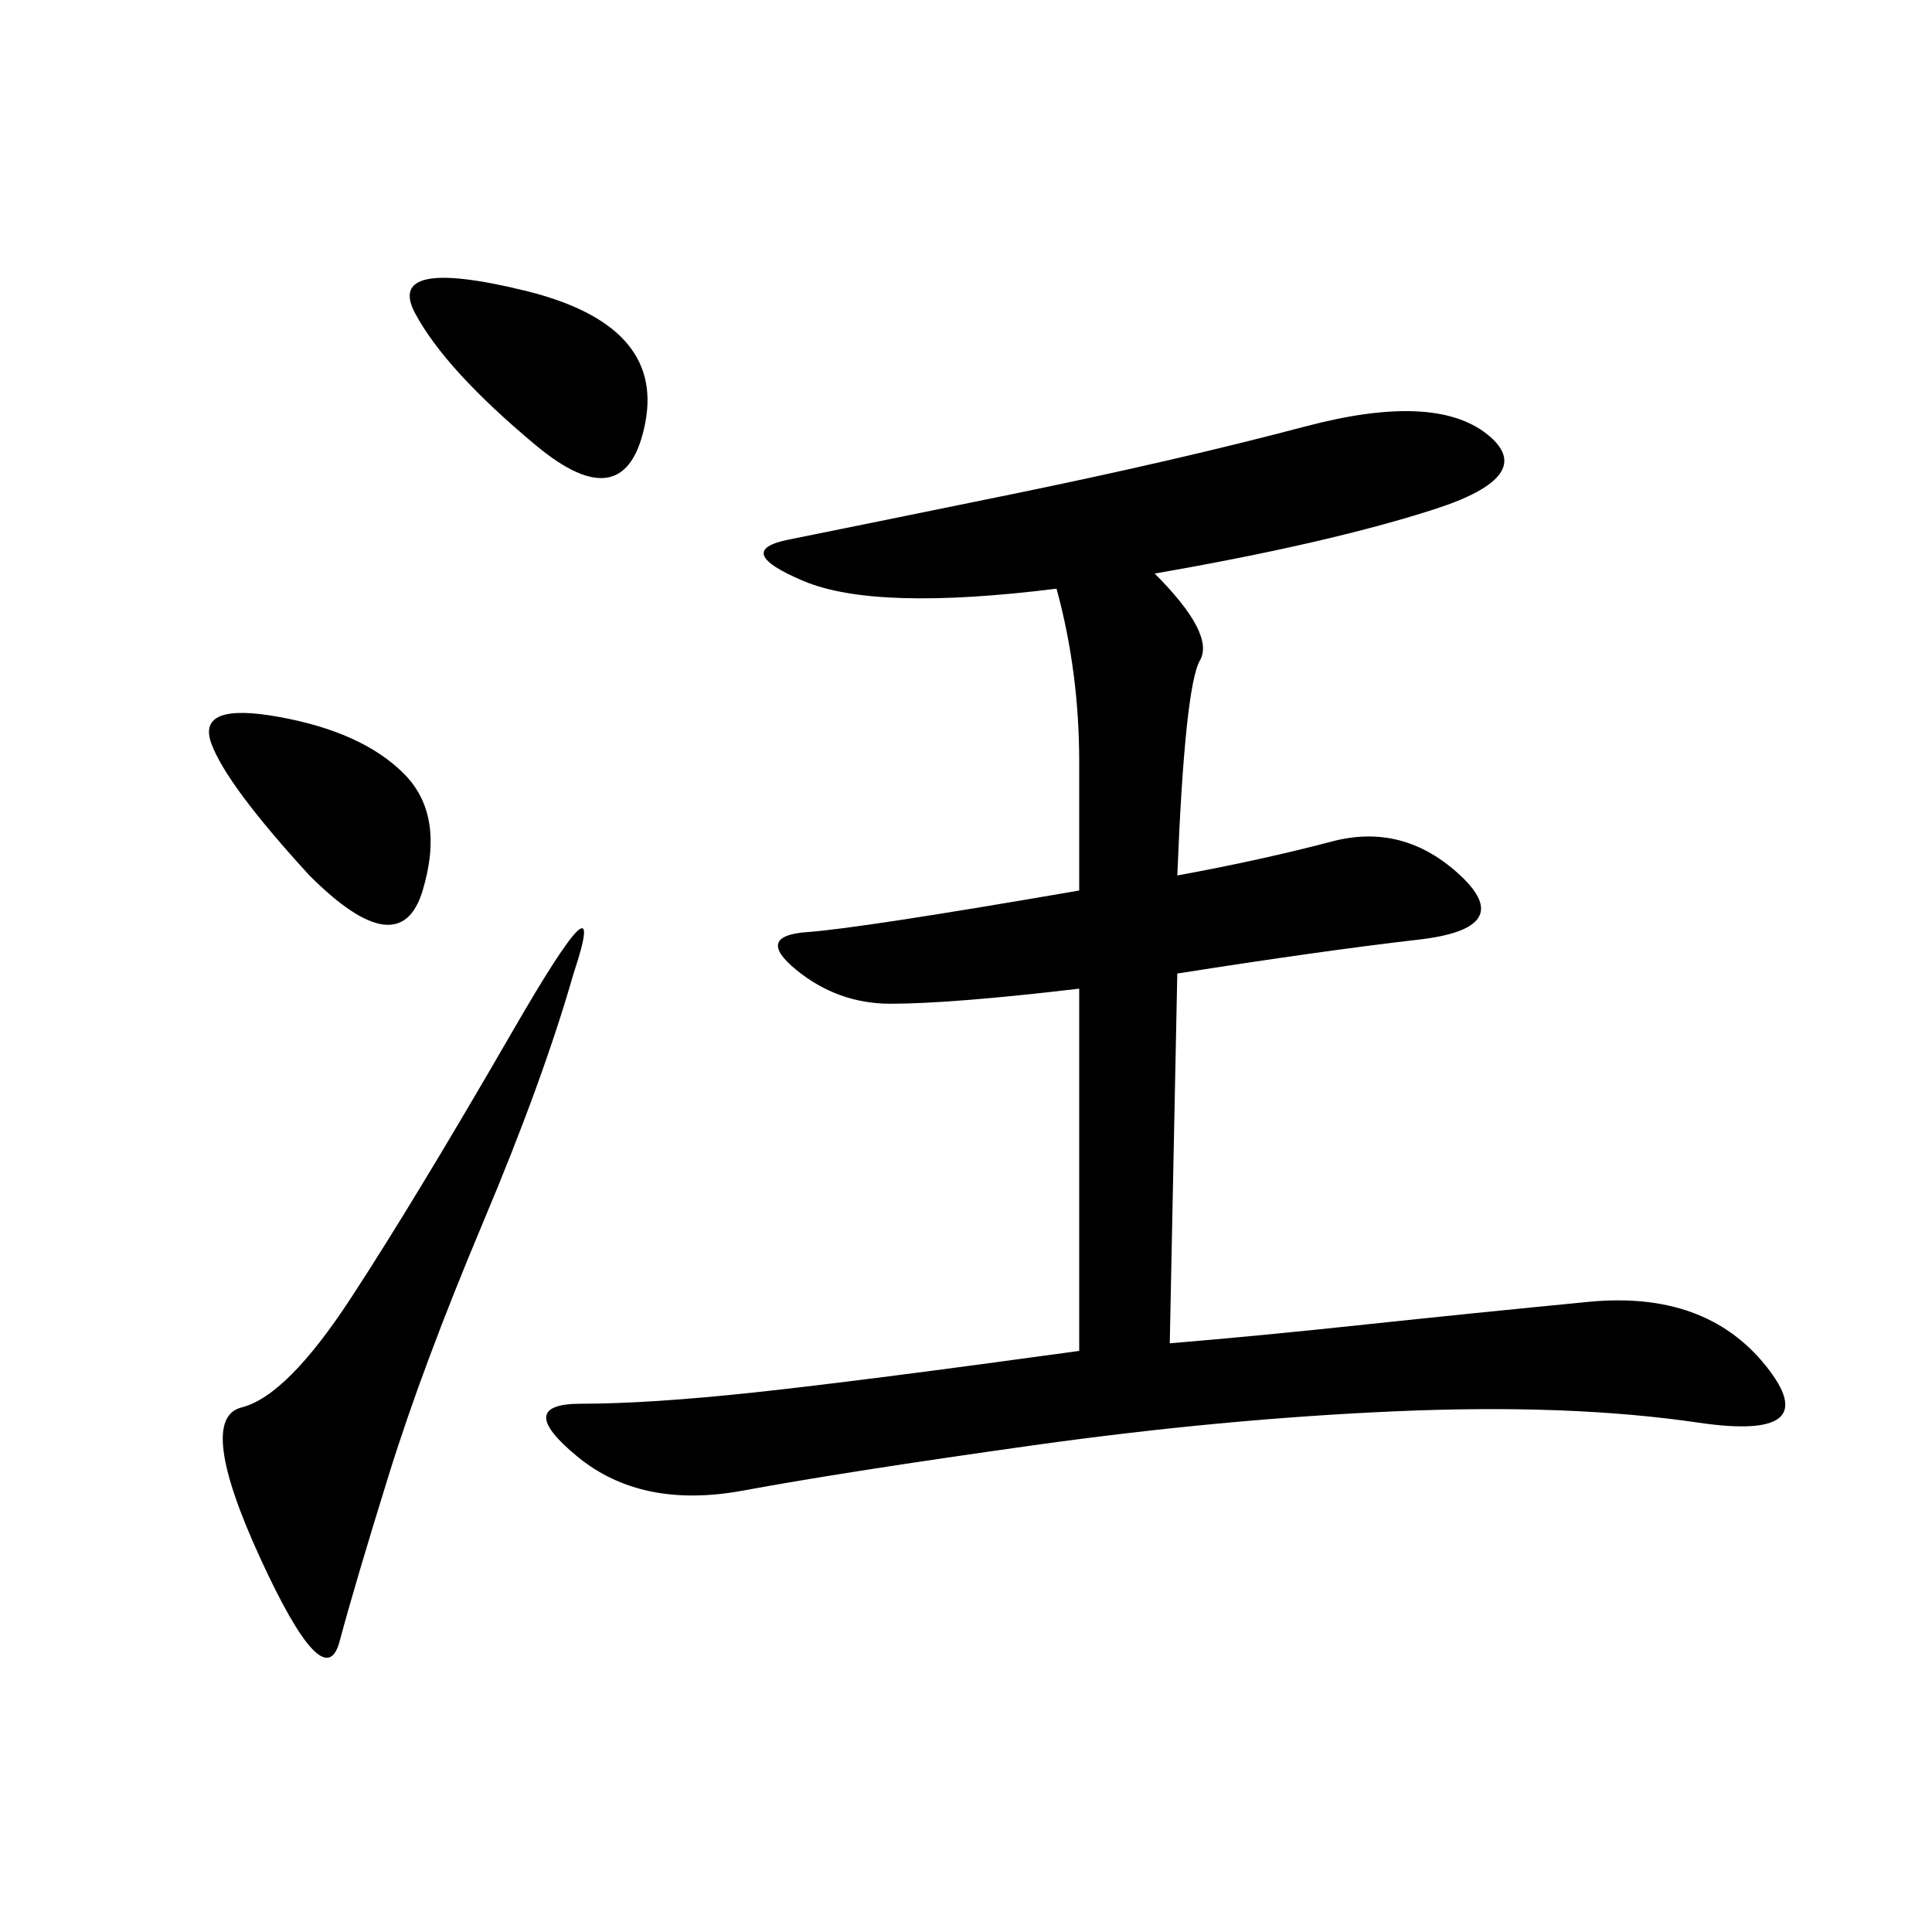 <svg xmlns="http://www.w3.org/2000/svg" xmlns:xlink="http://www.w3.org/1999/xlink" width="300" height="300"><path d="M179.30 89.06Q188.67 98.44 186.33 102.54Q183.98 106.64 182.81 135.94L182.81 135.94Q195.70 133.59 206.84 130.66Q217.97 127.73 226.76 135.94Q235.55 144.14 220.31 145.90Q205.08 147.66 182.81 151.17L182.81 151.17L181.64 208.59Q195.70 207.42 212.11 205.66Q228.52 203.91 246.68 202.15Q264.84 200.39 274.22 212.11Q283.59 223.83 263.67 220.90Q243.75 217.97 216.80 219.14Q189.84 220.31 160.55 224.41Q131.25 228.52 115.43 231.45Q99.61 234.38 89.65 226.17Q79.69 217.97 90.23 217.97L90.23 217.97Q100.78 217.97 117.19 216.21Q133.59 214.45 167.58 209.77L167.58 209.77L167.58 153.52Q147.66 155.86 138.28 155.86L138.28 155.86Q130.08 155.86 123.63 150.59Q117.19 145.31 125.39 144.73Q133.59 144.14 167.58 138.28L167.58 138.28L167.58 118.36Q167.58 104.30 164.06 91.41L164.06 91.41Q135.94 94.92 124.80 90.23Q113.67 85.55 122.46 83.79Q131.25 82.03 157.03 76.76Q182.81 71.48 202.73 66.21Q222.66 60.94 230.86 67.38Q239.06 73.83 222.66 79.10Q206.25 84.38 179.30 89.06L179.30 89.06ZM89.06 151.17Q84.38 167.58 75 189.84Q65.63 212.11 60.35 229.10Q55.08 246.09 52.73 254.88Q50.39 263.67 40.43 241.99Q30.47 220.31 37.50 218.55Q44.53 216.80 54.49 201.56Q64.45 186.33 79.69 159.96Q94.92 133.59 89.06 151.17L89.06 151.17ZM83.20 69.14Q69.14 57.42 64.45 48.63Q59.77 39.84 81.45 45.12Q103.13 50.39 100.20 65.63Q97.27 80.86 83.20 69.14L83.20 69.14ZM48.05 135.94Q35.16 121.88 32.81 115.43Q30.47 108.98 43.36 111.33Q56.25 113.67 62.70 120.12Q69.14 126.56 65.63 138.28Q62.11 150 48.05 135.94L48.05 135.94Z"/></svg>